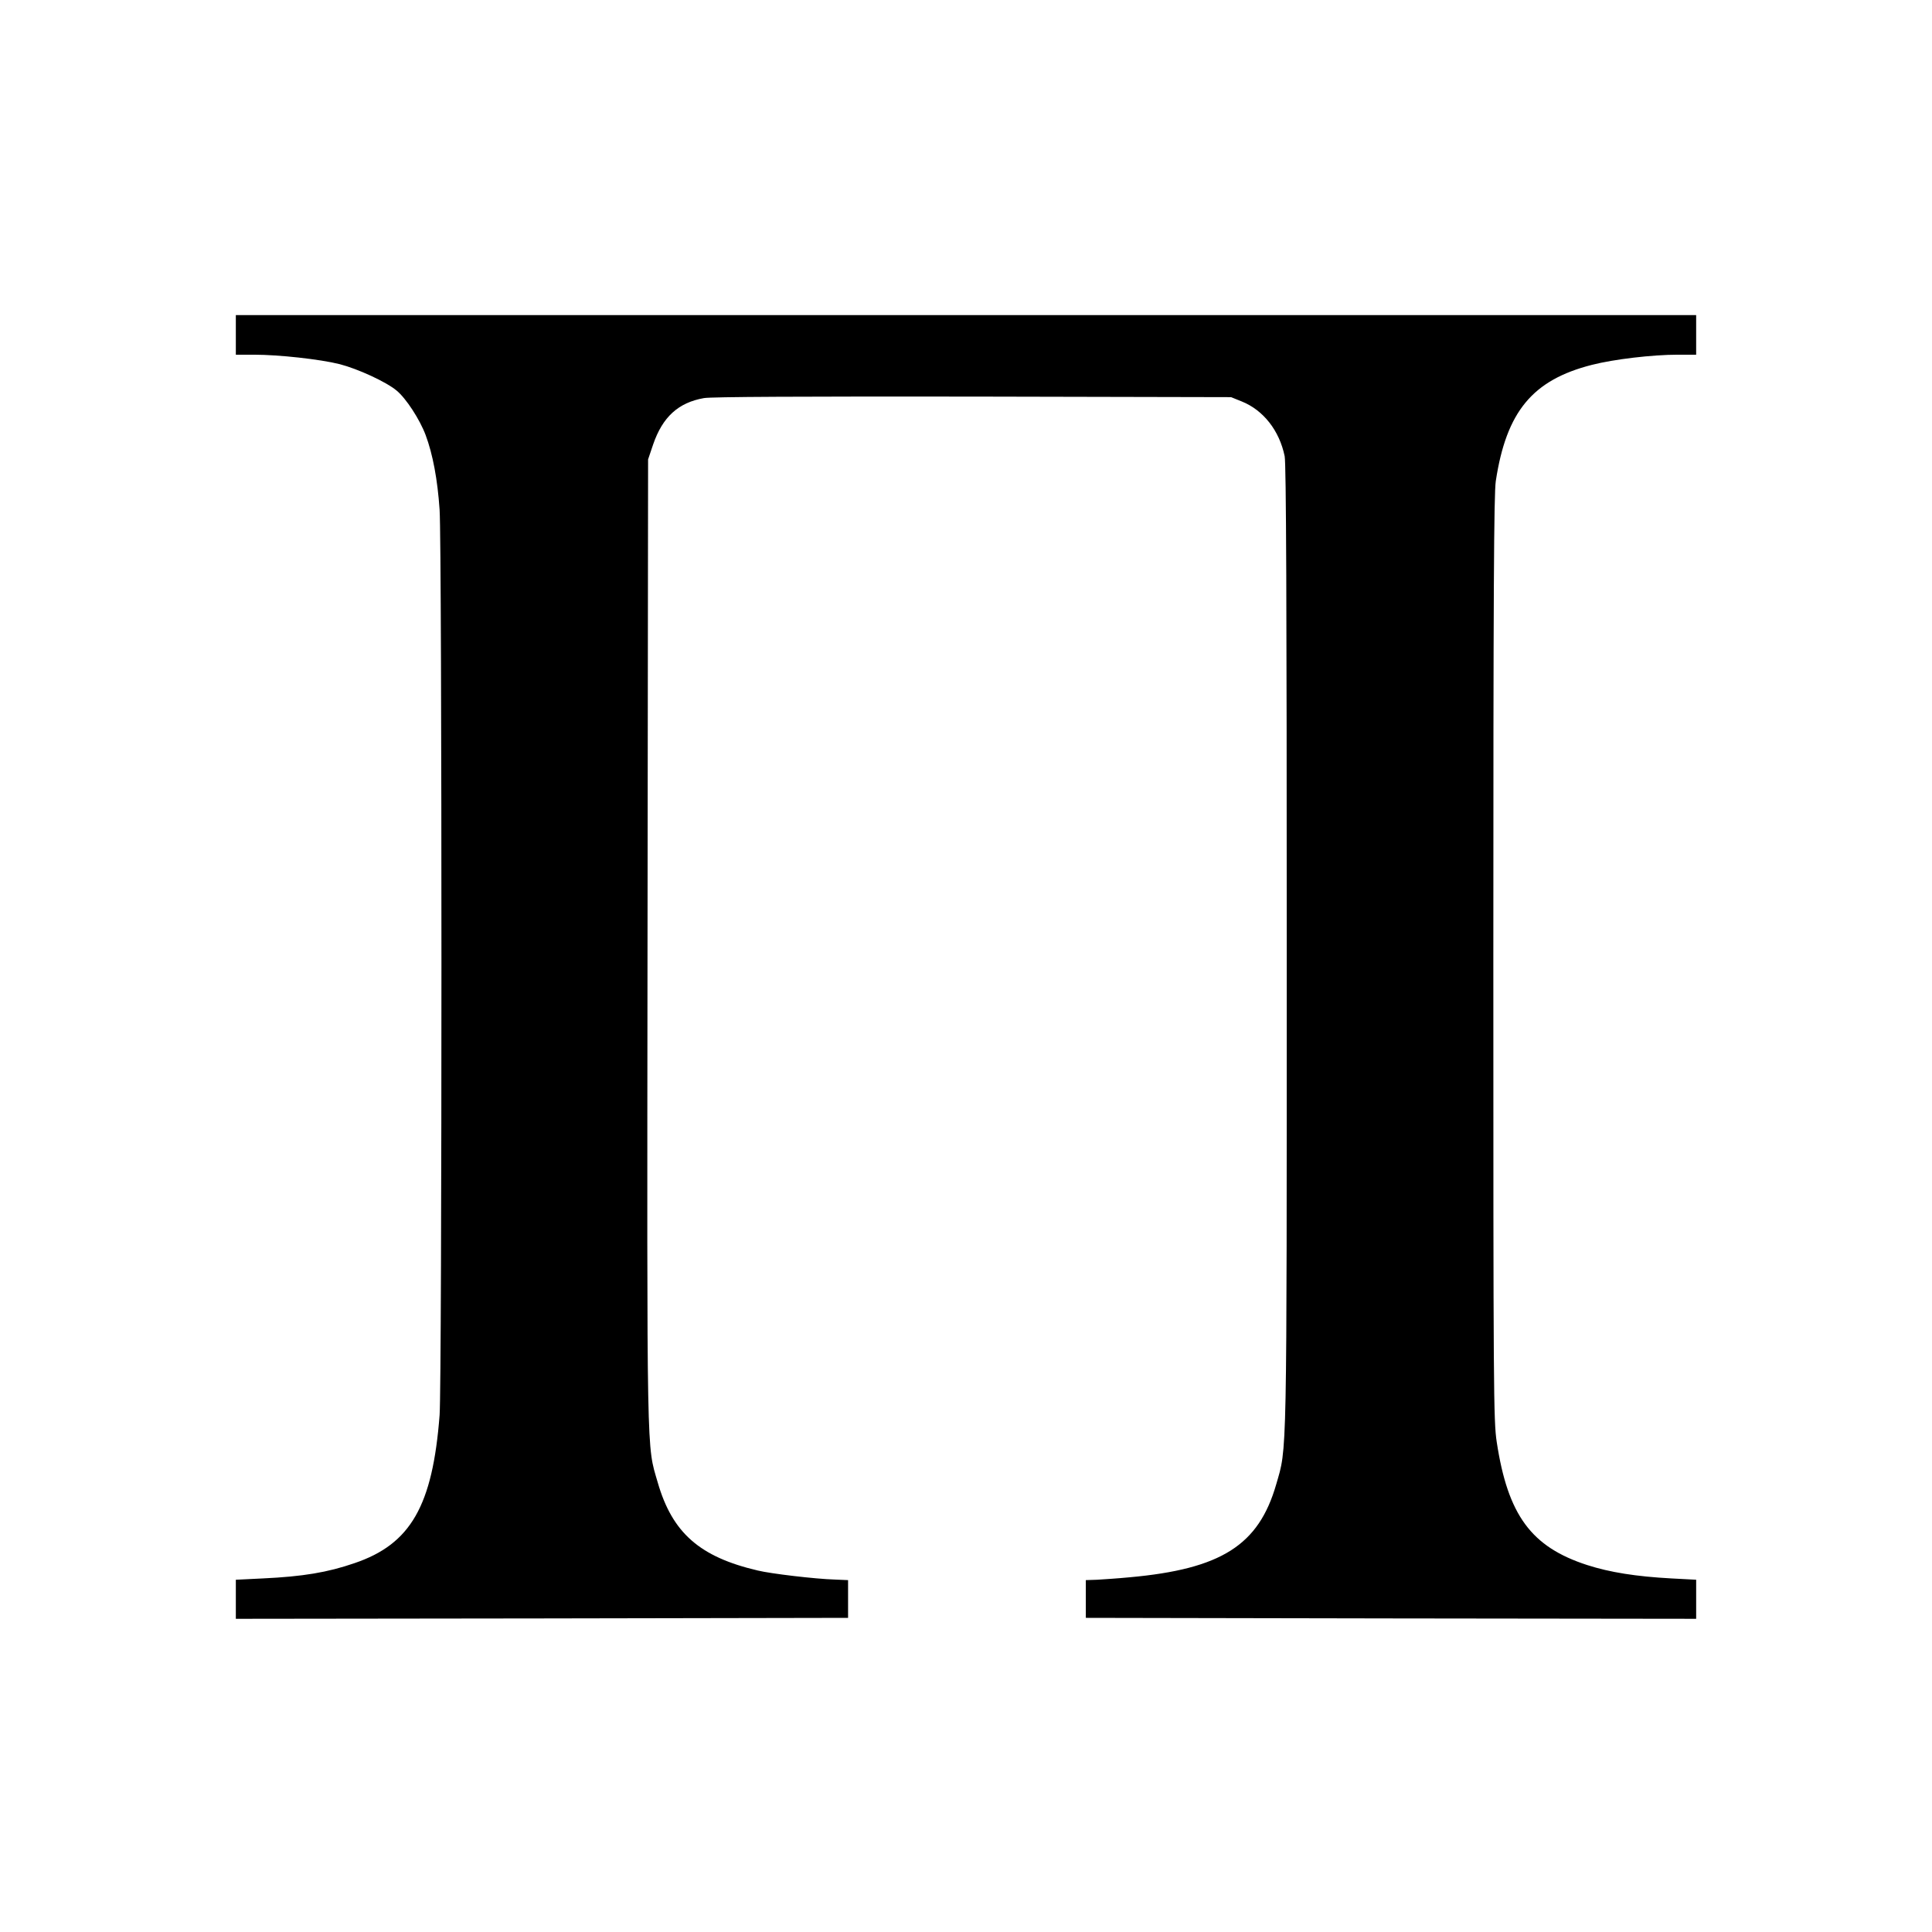 <?xml version="1.0" standalone="no"?>
<!DOCTYPE svg PUBLIC "-//W3C//DTD SVG 20010904//EN"
 "http://www.w3.org/TR/2001/REC-SVG-20010904/DTD/svg10.dtd">
<svg version="1.0" xmlns="http://www.w3.org/2000/svg"
 width="1024pt" height="1024pt" viewBox="0 0 1024 1024"
 preserveAspectRatio="xMidYMid meet">
<g transform="translate(0,1024) scale(0.1,-0.1)"
fill="#000000" stroke="none">
<path d="M1250 8465 l0 -105 98 0 c130 0 348 -24 452 -50 97 -25 247 -94 302
-140 50 -41 123 -153 154 -236 38 -102 63 -235 74 -396 13 -198 13 -4619 0
-4798 -37 -481 -153 -684 -451 -785 -142 -49 -273 -71 -486 -81 l-143 -7 0
-104 0 -103 1623 2 1622 3 0 100 0 100 -70 3 c-103 3 -340 31 -409 48 -308 72
-453 200 -530 467 -59 203 -57 76 -54 2867 l3 2555 27 80 c50 145 133 221 269
245 36 7 534 9 1425 8 l1369 -3 57 -23 c114 -46 199 -154 227 -290 8 -38 11
-778 11 -2597 0 -2775 2 -2651 -56 -2853 -93 -322 -291 -448 -777 -492 -62 -6
-139 -11 -172 -13 l-60 -2 0 -100 0 -100 1618 -3 1617 -2 0 103 0 104 -132 7
c-185 10 -325 32 -446 71 -296 96 -420 264 -479 652 -17 111 -18 266 -18 2563
0 1957 3 2462 13 2530 56 369 195 536 509 616 117 30 321 54 456 54 l97 0 0
105 0 105 -3870 0 -3870 0 0 -105z"/>
</g>
</svg>
